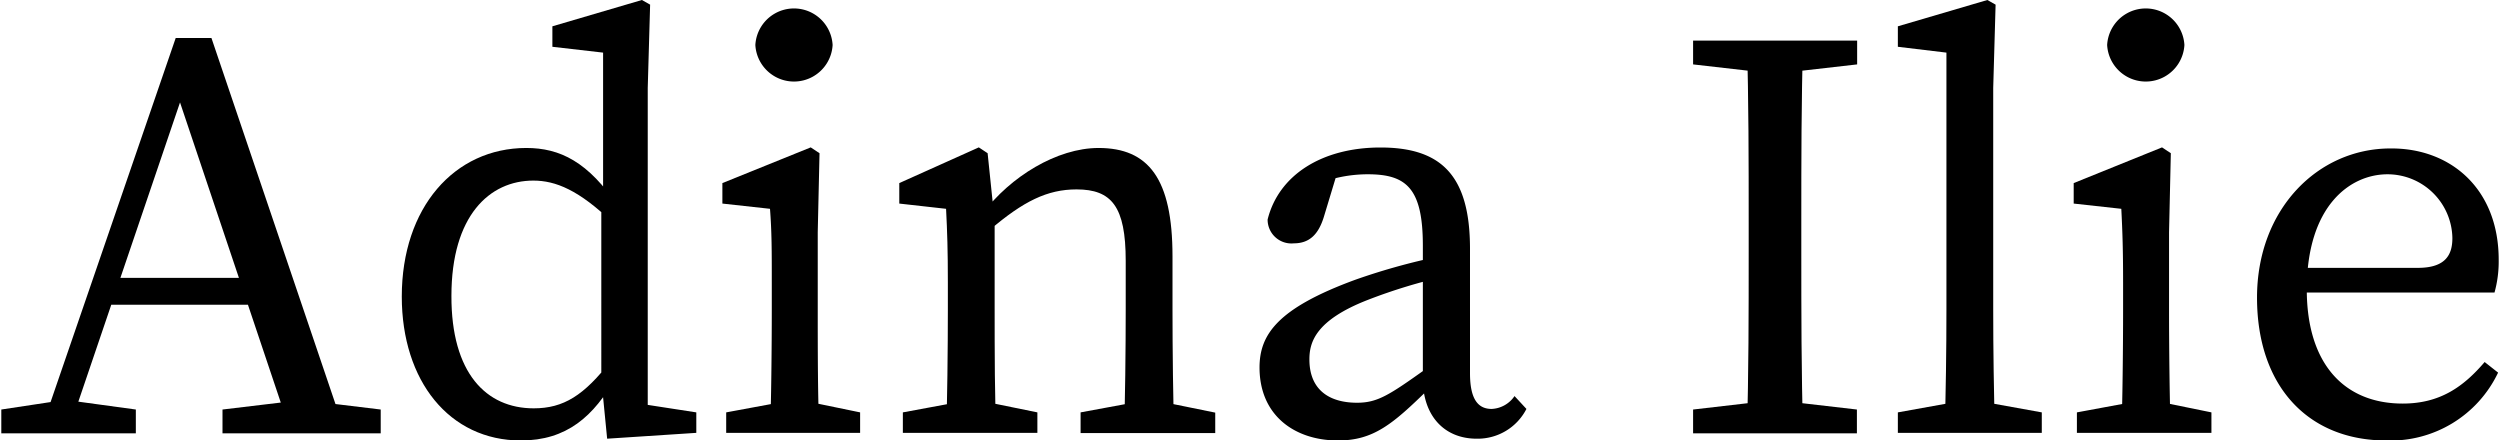 <svg id="Layer_1" data-name="Layer 1" xmlns="http://www.w3.org/2000/svg" width="210" height="37" viewBox="0 0 210 37"><path d="M.11,34.4,5,33.66H6l5.41.74v2H.11ZM14.76,3.19h3L29,36.36H24.44L14.56,6.93h1.13l-10,29.43H3.36ZM9,23.34H22.28l.78,2.26H8.22ZM18.69,34.4l6.19-.74h1l6.1.74v2H18.69Z"/><path d="M44.83,34.3c2.51,0,4.23-1.08,6.49-4l.44,1.32C49.89,35,47.58,37,43.75,37c-6,0-10-5-10-12.09,0-7.47,4.42-12.48,10.46-12.48,2.8,0,5.21,1.13,7.77,5l-.5,1.28c-2.85-2.75-4.81-3.54-6.68-3.54-3.68,0-6.88,2.95-6.88,9.68C37.9,31.35,40.85,34.3,44.83,34.3Zm13.66.34v1.72L51,36.85l-.49-5V17.44l.15-.64V4.42L46.4,3.93V2.21L53.92,0l.69.39-.2,7v29l-.78-2.5Z"/><path d="M64.68,36.36c.1-2.21.15-7.27.15-10.32V23.73c0-2.7,0-4.22-.15-6.19l-4-.44V15.38l7.42-3,.74.49-.15,6.64V26c0,3.05,0,8.11.15,10.32Zm7.57-1.72v1.72H61V34.64l5.4-1h1ZM63.45,3.78a3.25,3.25,0,0,1,6.49,0,3.25,3.25,0,0,1-6.49,0Z"/><path d="M79.47,36.36c.1-2.21.15-7.27.15-10.32V23.73c0-2.7-.05-4.22-.15-6.19l-3.93-.44V15.38l6.68-3,.74.49.59,5.7V26c0,3.05,0,8.11.15,10.32Zm7.67-1.72v1.72H75.84V34.64l5.4-1h1ZM98.49,21.52V26c0,3.15.05,8.11.15,10.32H94.41c.1-2.21.15-7.17.15-10.32V21.91c0-4.56-1.18-6-4.13-6-2.46,0-4.47,1-7.27,3.39h-1V17.05h2.5l-2.11.88c2.31-3.09,6.24-5.5,9.73-5.5C96.47,12.43,98.49,15,98.49,21.52ZM97.16,33.66l4.92,1v1.72H90.77V34.64l5.41-1Z"/><path d="M113.87,23.49a54,54,0,0,1,7.62-2.07v1.77a45.77,45.77,0,0,0-6.59,2c-4.42,1.72-4.91,3.58-4.91,5,0,2.6,1.72,3.64,4,3.64,1.72,0,2.7-.64,5.8-2.85l1-.74.69,1L120,32.68c-3,2.94-4.62,4.32-7.61,4.32-3.59,0-6.59-2.06-6.59-6.14C105.81,28.11,107.29,25.9,113.87,23.49Zm5.65,8.35V20.64c0-4.82-1.38-6-4.62-6a11.4,11.4,0,0,0-4.42.89l2-1.53-1.28,4.23c-.44,1.42-1.18,2.21-2.51,2.21a2,2,0,0,1-2.21-2c.93-3.74,4.57-6.05,9.48-6.05,5.07,0,7.52,2.31,7.52,8.5V31.35c0,2.21.69,3,1.82,3a2.45,2.45,0,0,0,1.92-1.08l1,1.08a4.6,4.6,0,0,1-4.18,2.5C121.29,36.85,119.52,34.89,119.52,31.84Z"/><path d="M142.22,5.41v-2H156v2l-6.39.73h-1Zm7.37,28.25,6.39.74v2H142.22v-2l6.39-.74Zm-2.7-15c0-5.06,0-10.17-.15-15.23h4.72c-.15,5-.15,10.07-.15,15.23v2.46c0,5.06,0,10.17.15,15.23h-4.72c.15-5,.15-10.07.15-15.23Z"/><path d="M166.94,0l.69.39-.2,7V26q0,5.16.15,10.32h-4.23q.15-5.16.15-10.32V4.42l-4.08-.49V2.21Zm4.57,34.64v1.72H159.42V34.64l5.55-1h1Z"/><path d="M178.19,36.36c.1-2.21.15-7.27.15-10.32V23.73c0-2.7-.05-4.22-.15-6.19l-4-.44V15.38l7.42-3,.74.49-.15,6.64V26c0,3.05.05,8.11.15,10.32Zm7.57-1.72v1.72h-11.3V34.64l5.4-1h1ZM177,3.78a3.25,3.25,0,0,1,6.49,0,3.25,3.25,0,0,1-6.49,0Z"/><path d="M209.89,21.82a9.74,9.74,0,0,1-.35,2.75H191.41V22.5H203.1c2.36,0,2.9-1.13,2.9-2.5a5.45,5.45,0,0,0-5.45-5.36c-3.15,0-6.78,2.66-6.78,9.68,0,6.24,3.14,9.58,8.06,9.58,3.14,0,5.11-1.42,6.88-3.49l1.13.89a10,10,0,0,1-9.39,5.7c-6.58,0-10.86-4.57-10.86-12s5.11-12.53,11.21-12.53C205.86,12.43,209.89,15.87,209.89,21.82Z"/></svg>